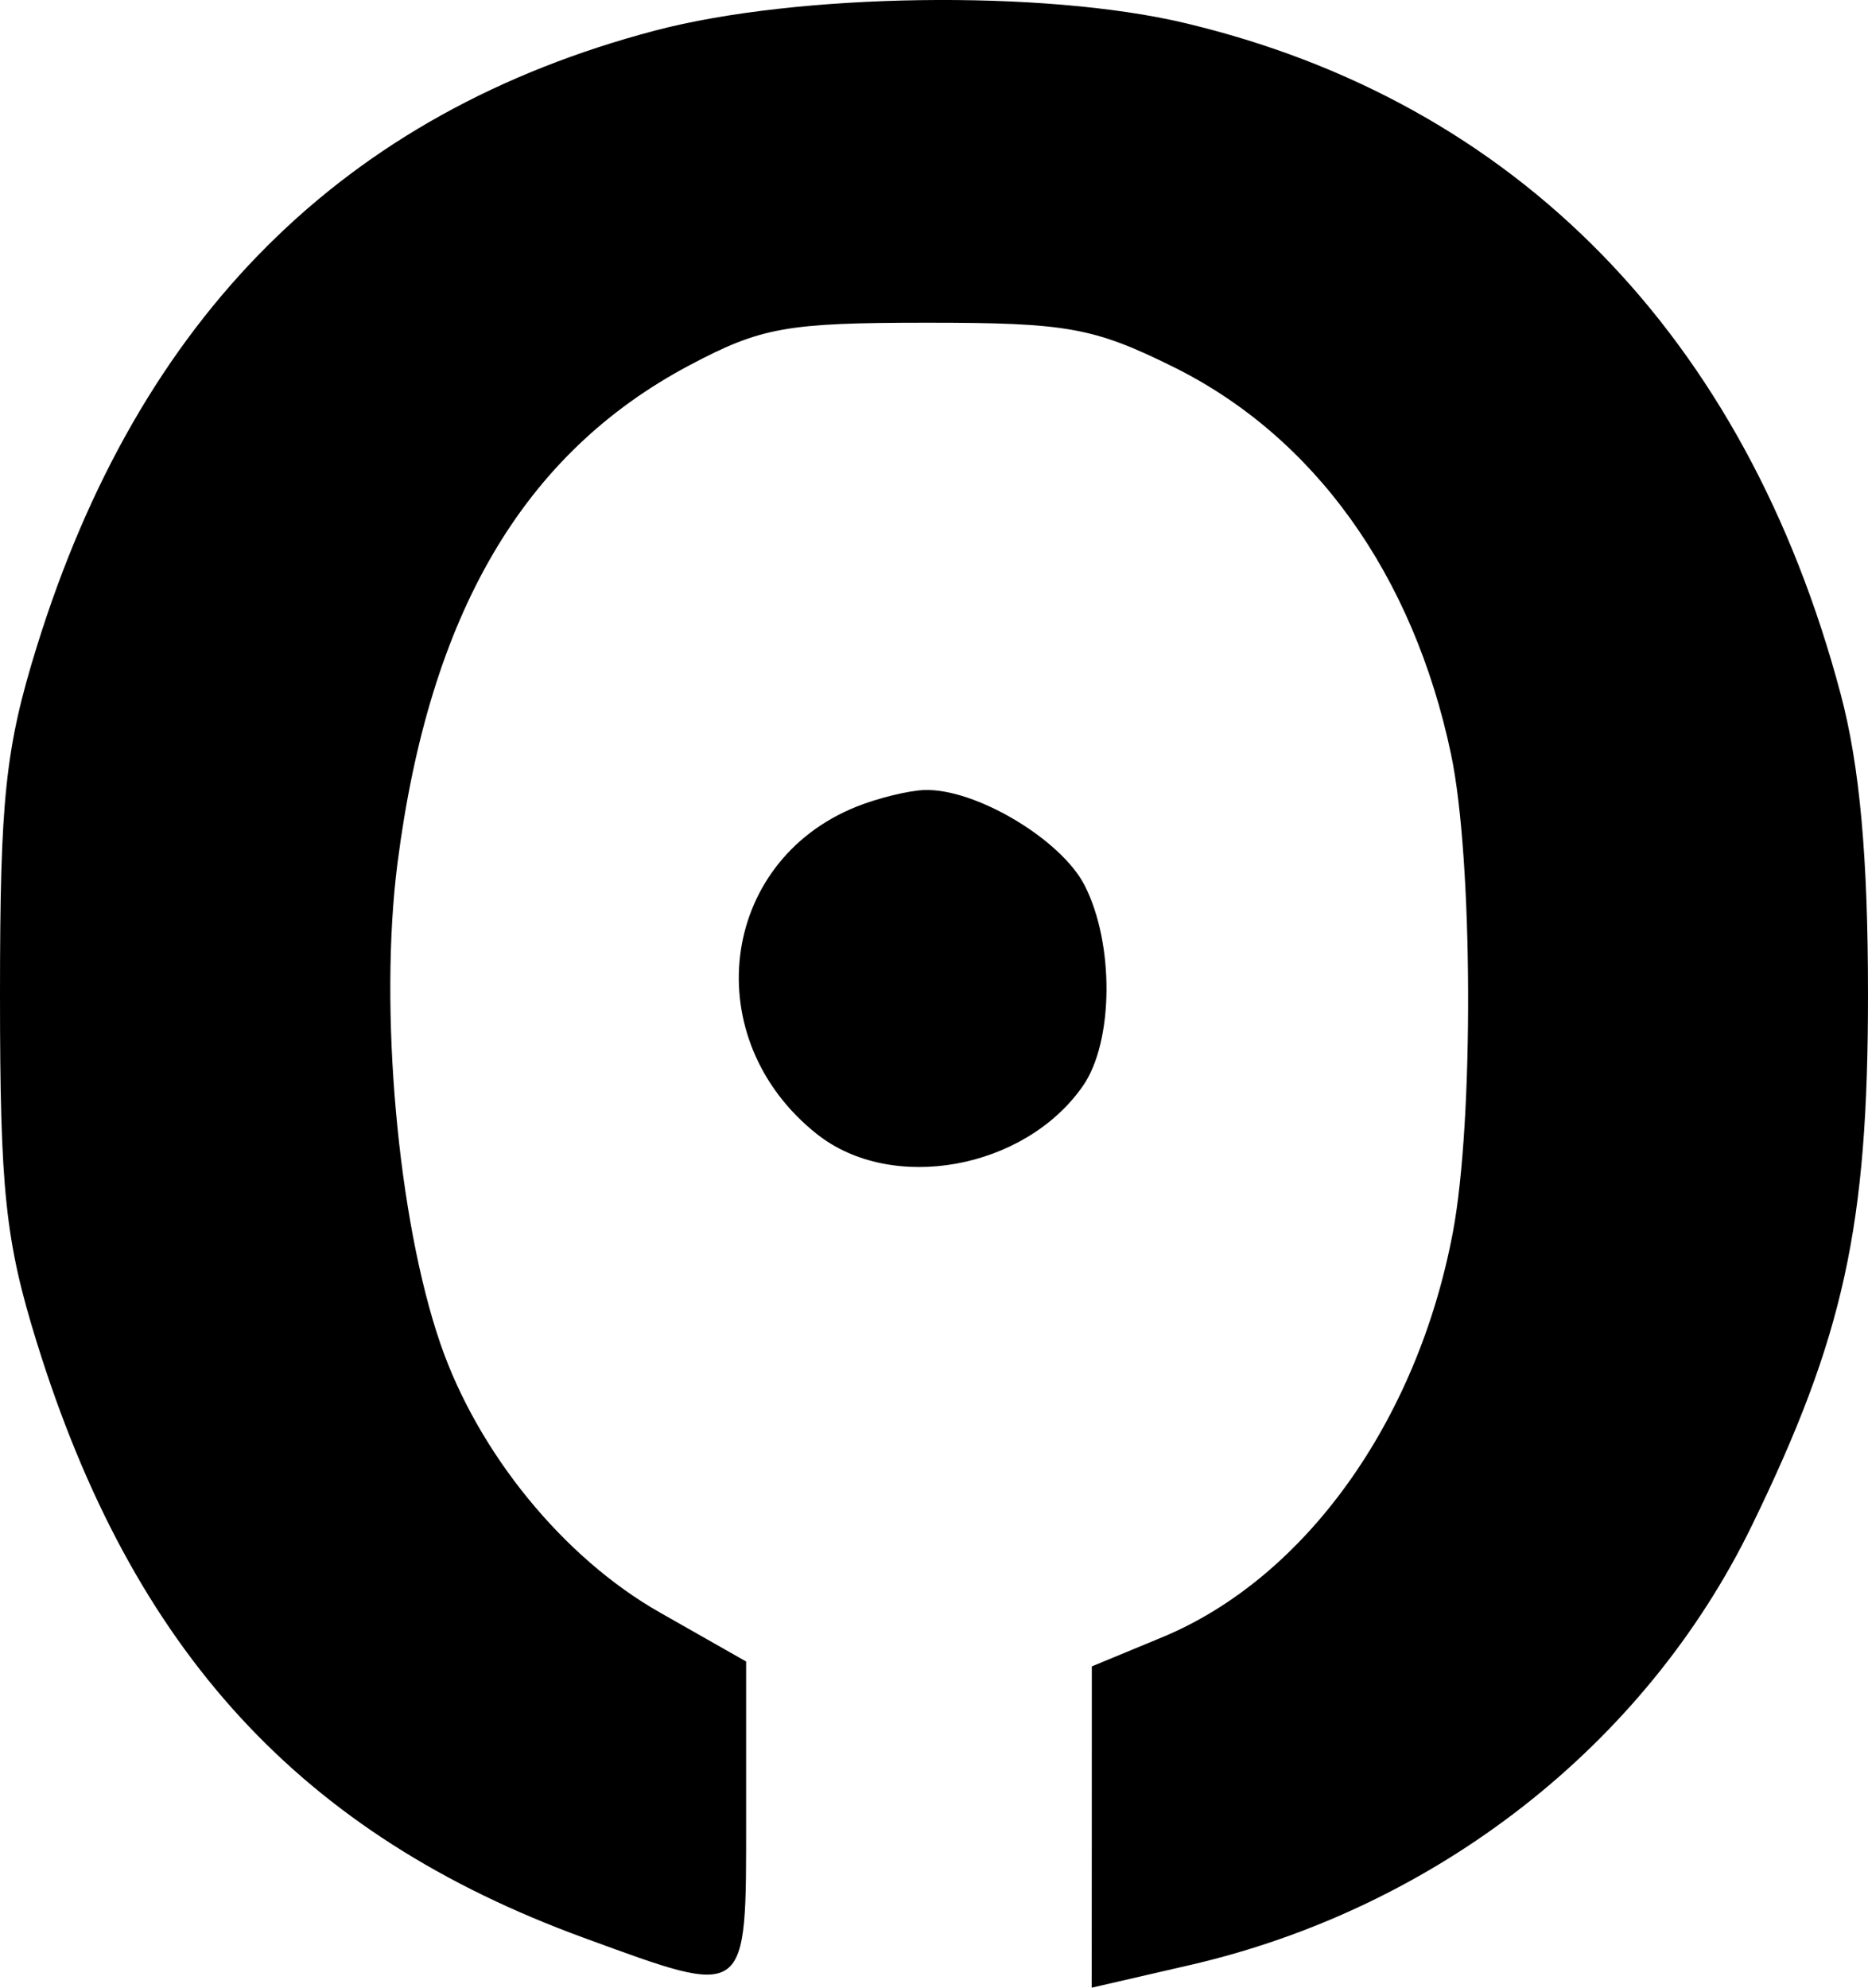 <svg width="47" height="50" viewBox="0 0 47 50" fill="none" xmlns="http://www.w3.org/2000/svg">
<path fill-rule="evenodd" clip-rule="evenodd" d="M16.482 0.769C8.652 2.833 3.501 7.965 0.925 16.269C0.134 18.82 0 20.087 0 25.018C0 29.949 0.134 31.216 0.925 33.766C3.336 41.537 7.572 46.146 14.693 48.747C18.852 50.266 18.773 50.324 18.773 45.734V41.795L16.602 40.562C14.177 39.185 12.026 36.55 11.079 33.796C10.006 30.674 9.532 25.369 10.001 21.715C10.808 15.43 13.165 11.409 17.341 9.192C19.15 8.232 19.787 8.118 23.318 8.118C26.844 8.117 27.513 8.237 29.516 9.227C33.068 10.982 35.555 14.447 36.509 18.973C37.061 21.592 37.087 28.18 36.555 30.999C35.657 35.763 32.828 39.702 29.235 41.188L27.471 41.918L27.47 45.959L27.468 50L29.938 49.431C36.132 48.005 41.387 43.899 44.072 38.388C46.394 33.618 47 30.852 47 25.018C47 21.555 46.792 19.263 46.313 17.462C43.924 8.465 38.147 2.557 29.805 0.578C26.255 -0.264 20.064 -0.175 16.482 0.769ZM21.548 20.292C18.08 21.684 17.544 26.145 20.557 28.53C22.443 30.023 25.785 29.417 27.246 27.318C28.021 26.204 28.041 23.735 27.288 22.268C26.693 21.11 24.538 19.829 23.259 19.873C22.857 19.887 22.087 20.076 21.548 20.292Z" fill="black"/>
</svg>
